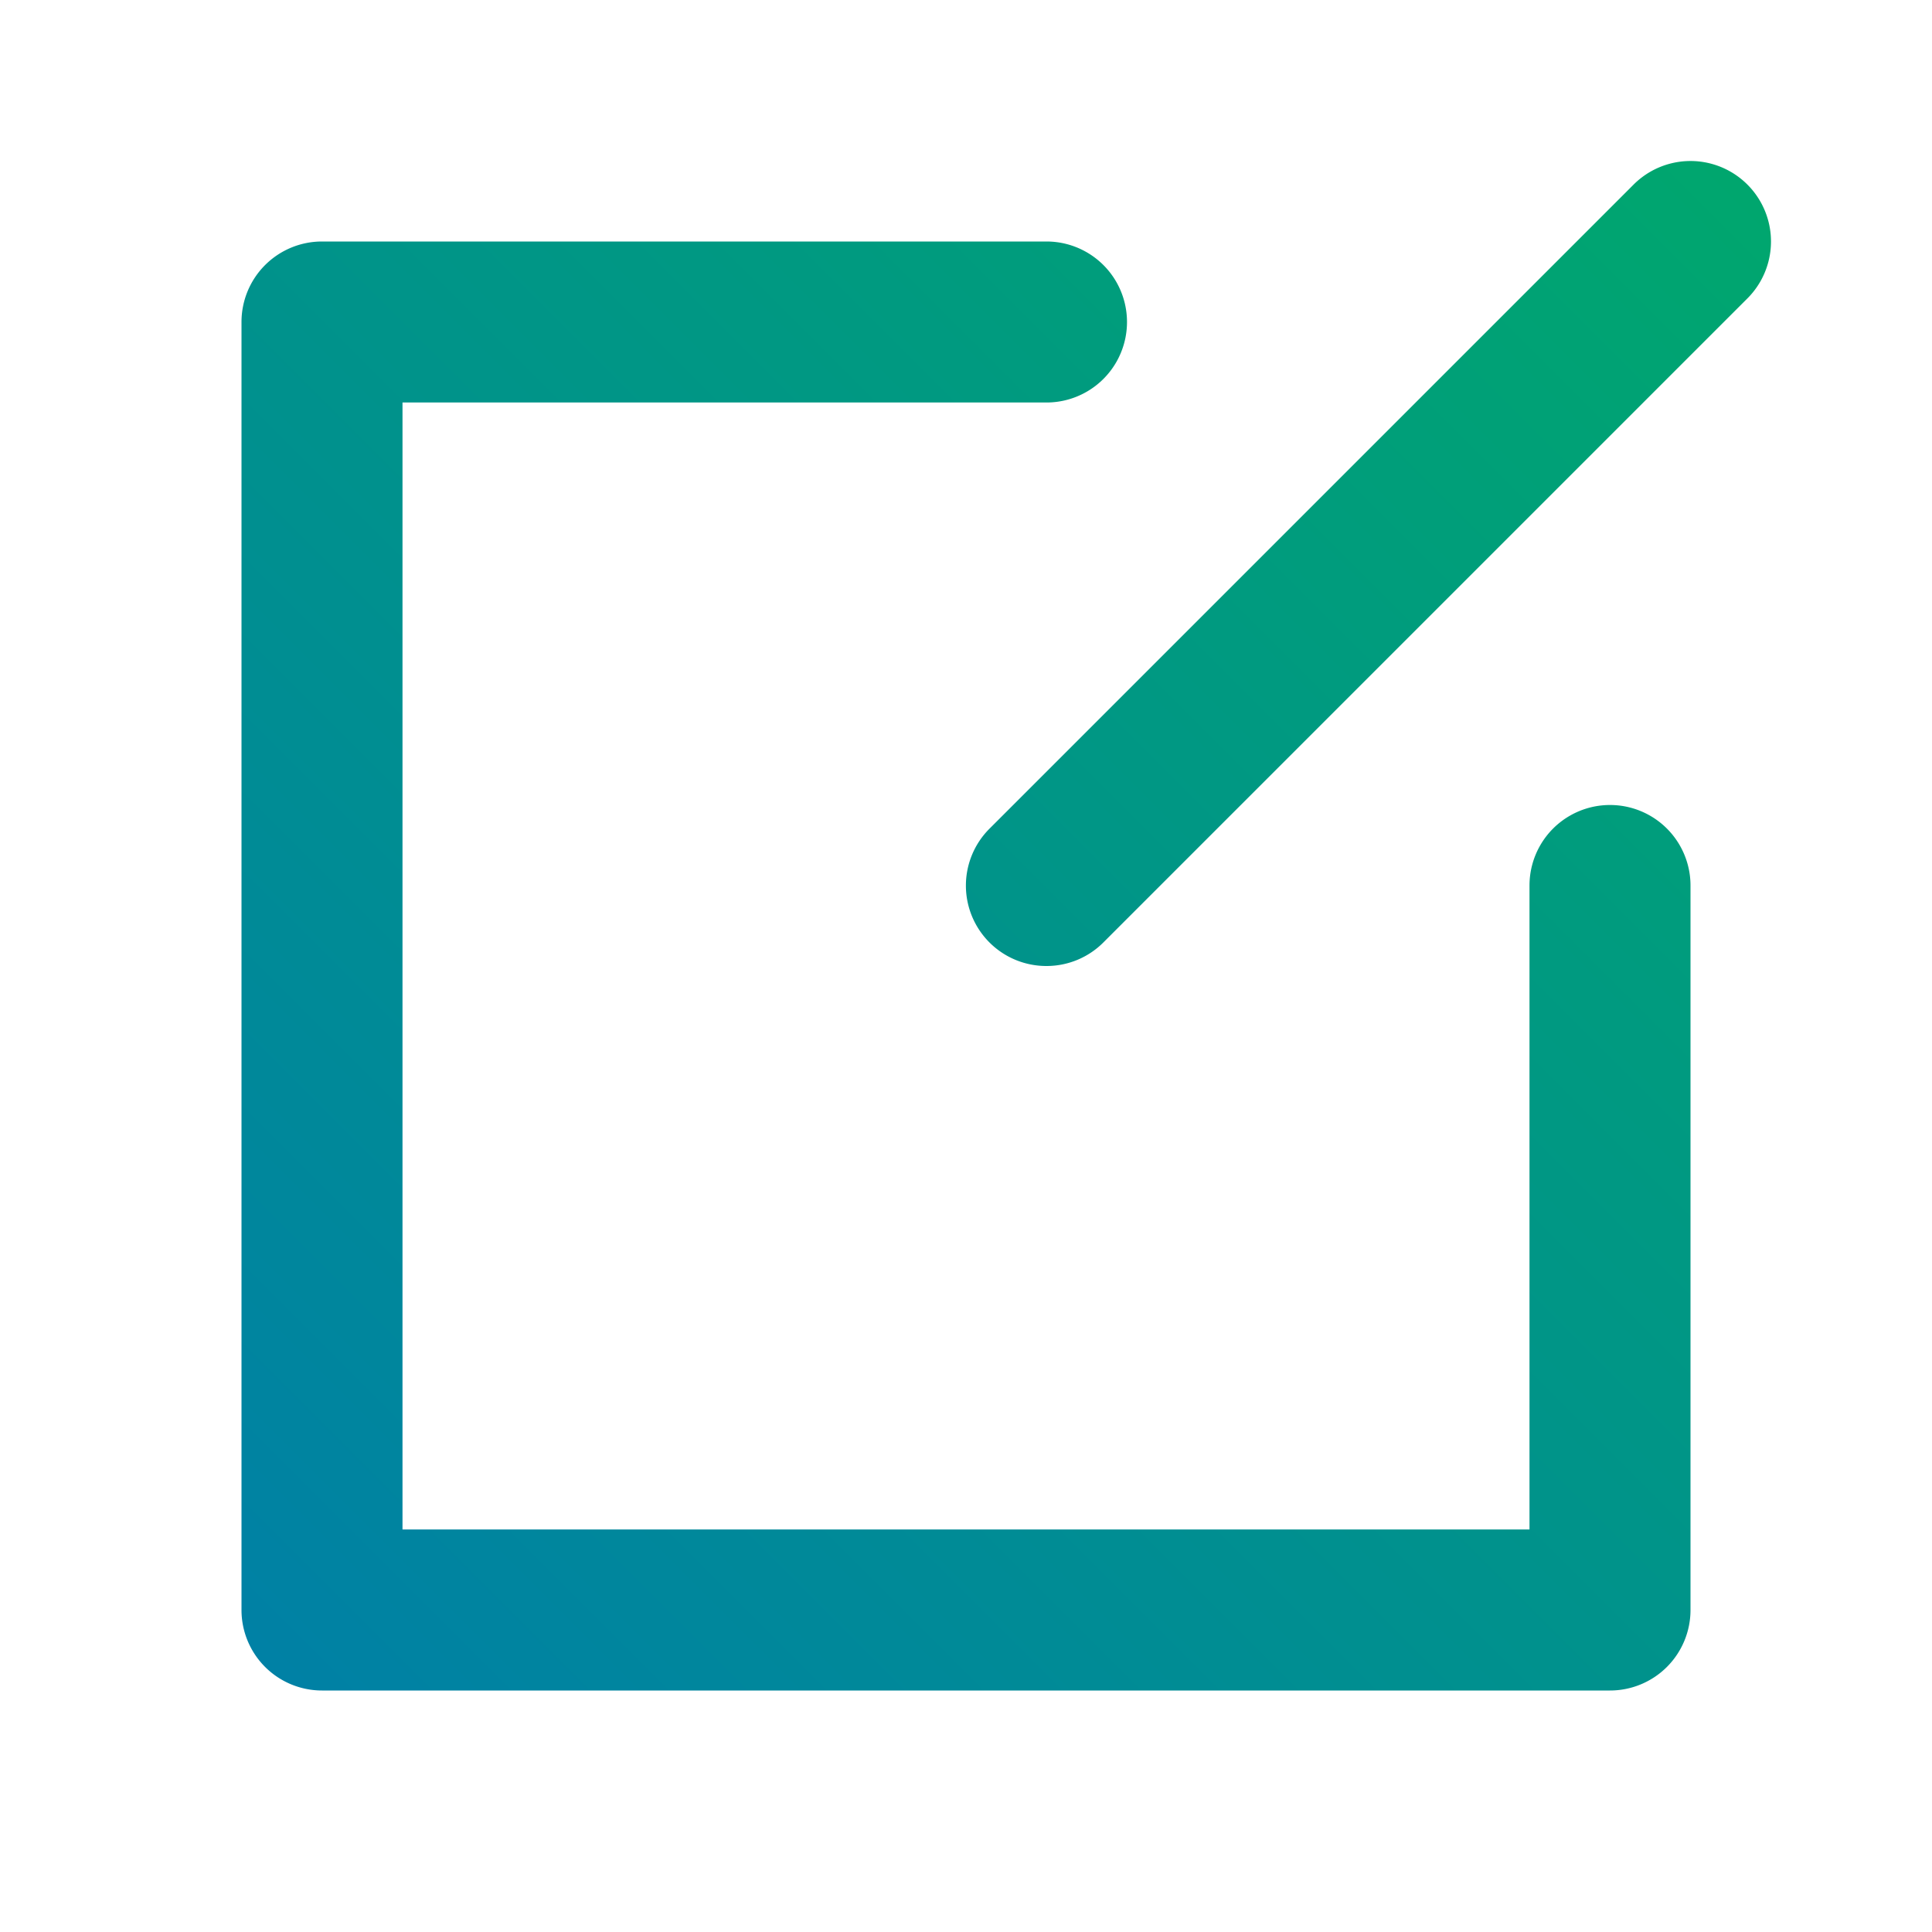 <svg xmlns="http://www.w3.org/2000/svg" width="24" height="24" viewBox="0 0 24 24">
    <defs>
        <linearGradient id="a" x1="100%" x2="0%" y1="0%" y2="100%">
            <stop offset="0%" stop-color="#00A76D"/>
            <stop offset="100%" stop-color="#0080A6"/>
        </linearGradient>
    </defs>
    <path fill="url(#a)" fill-rule="evenodd" d="M20 21H4a1 1 0 0 1-1-1V4a1 1 0 0 1 1-1h9a1 1 0 0 1 0 2H5v14h14v-8a1 1 0 0 1 2 0v9a1 1 0 0 1-1 1zm-7-9a.999.999 0 0 1-.707-1.707l8-8a.999.999 0 1 1 1.414 1.414l-8 8A.997.997 0 0 1 13 12z"/>
</svg>
